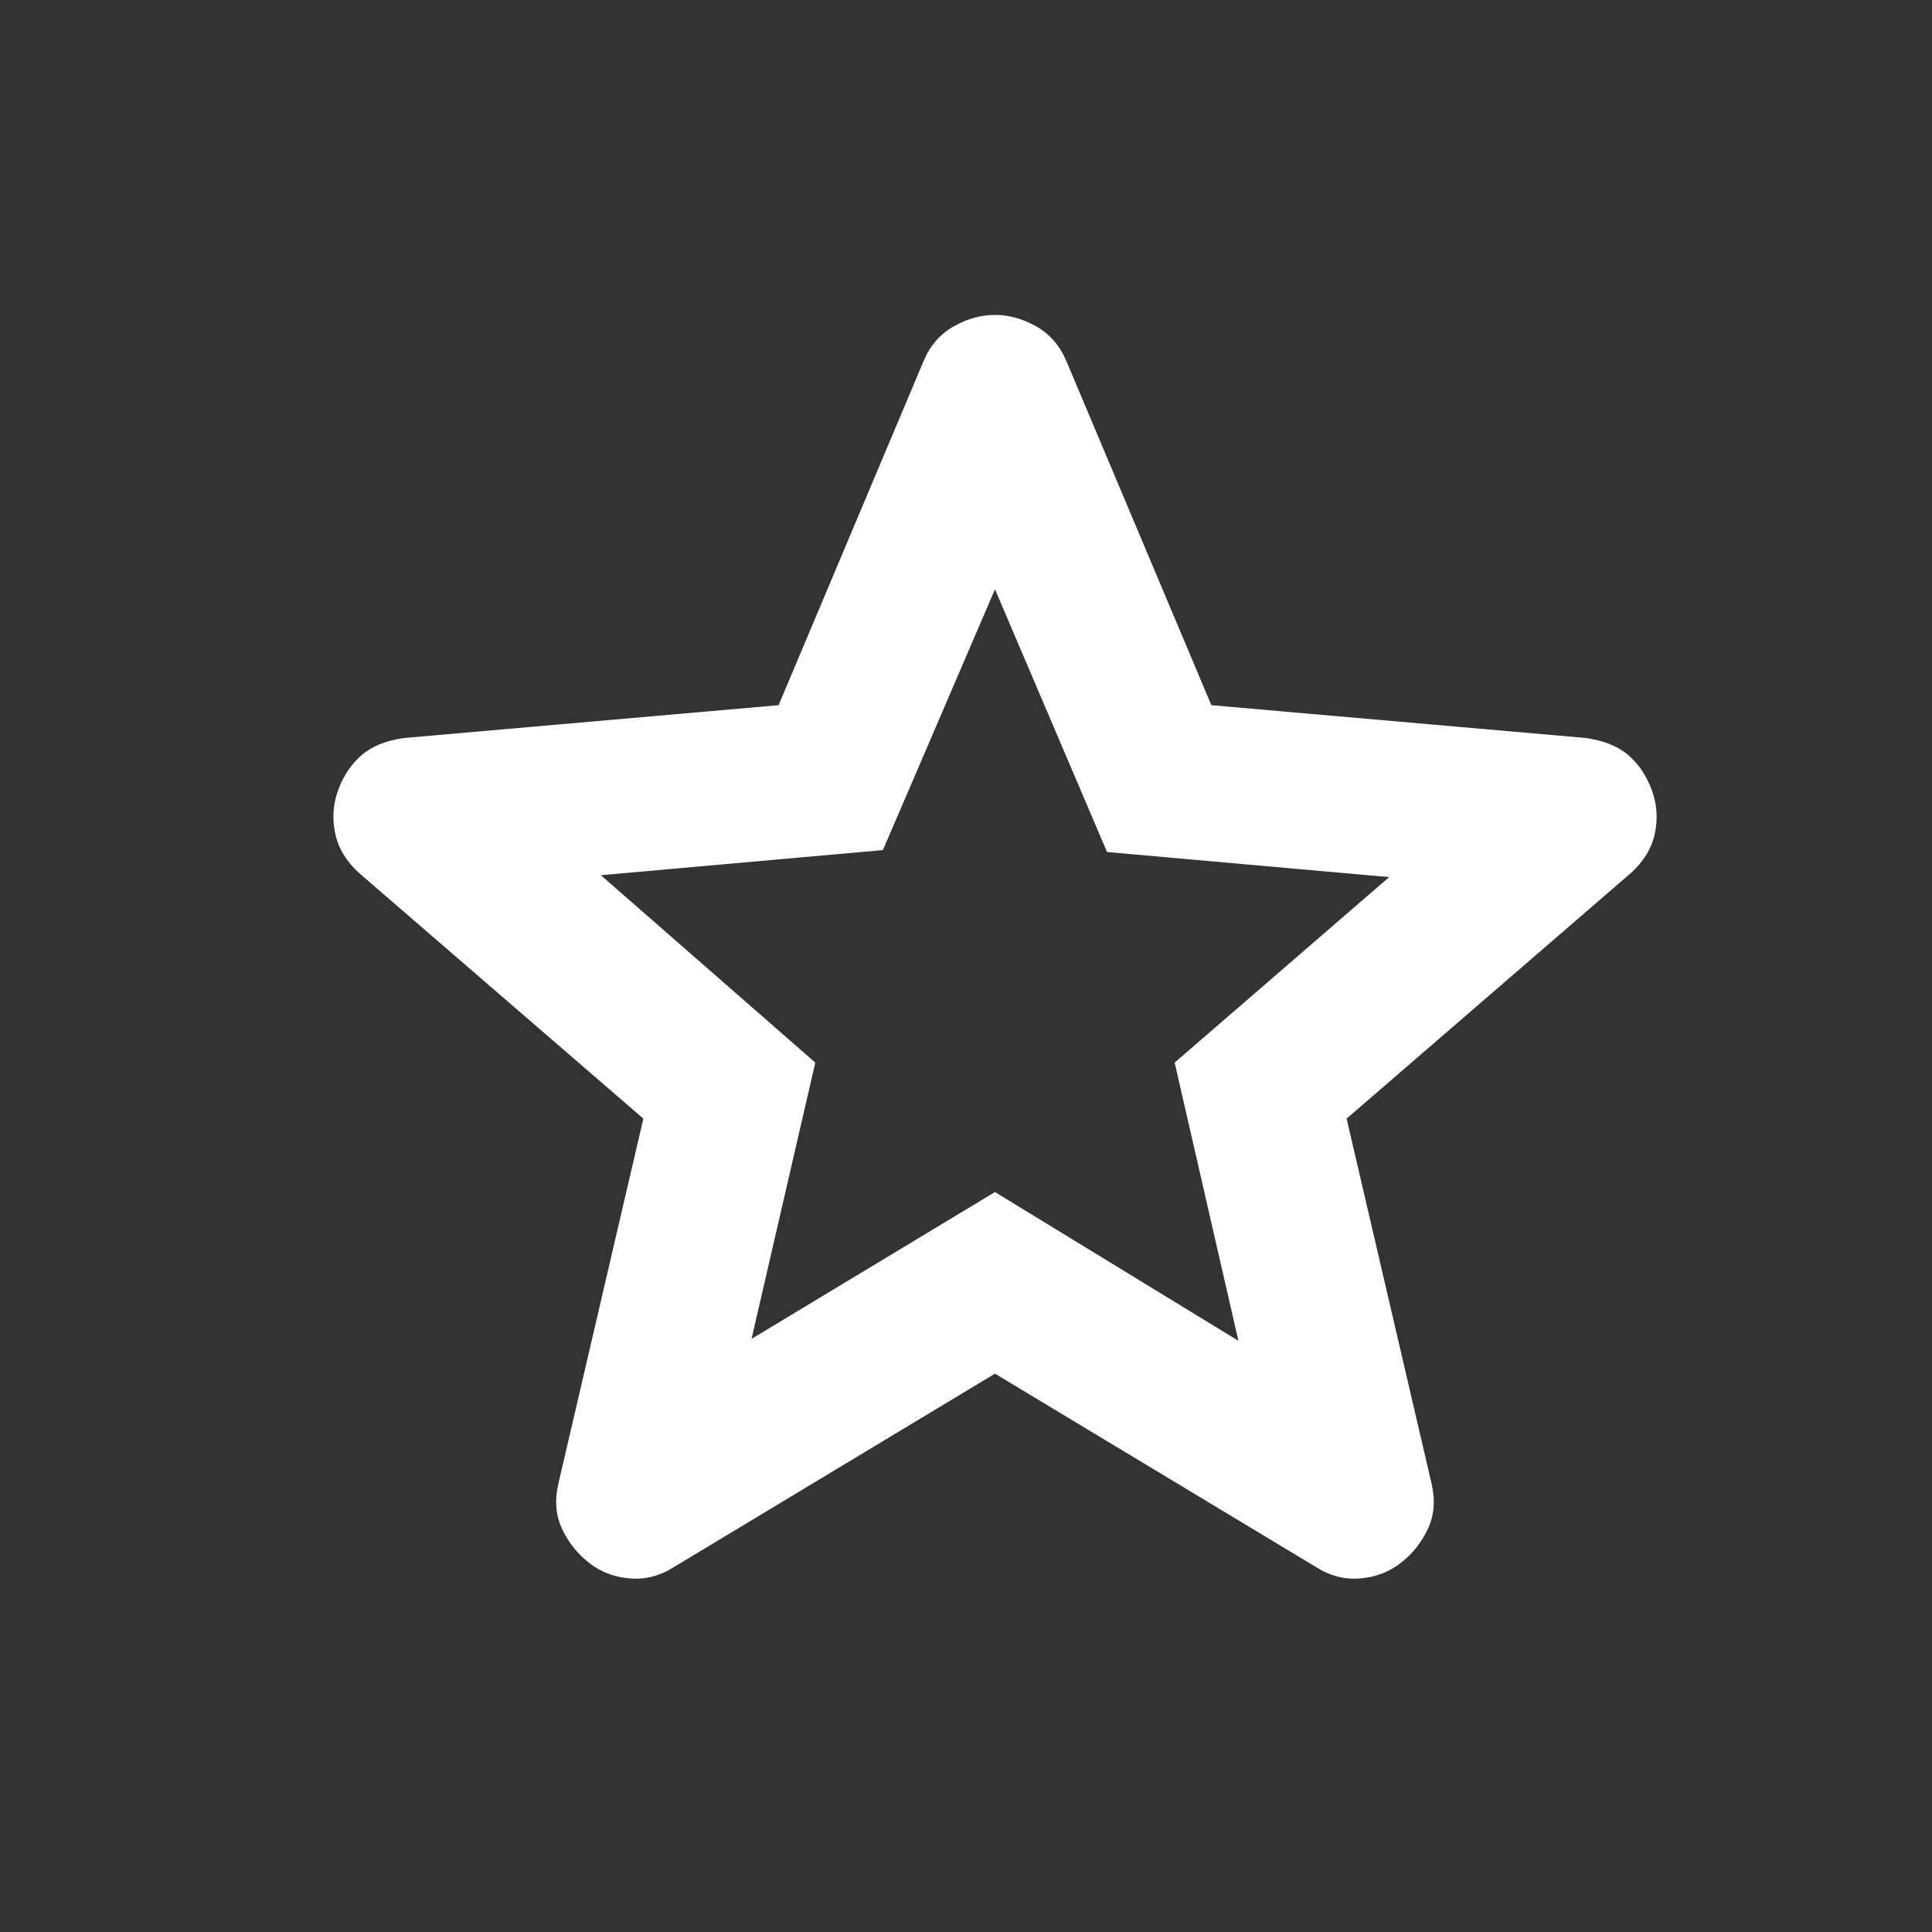 <?xml version="1.0" encoding="UTF-8"?>
<svg xmlns="http://www.w3.org/2000/svg" width="25" height="25" viewBox="0 0 25 25" fill="none">
  <rect x="0" y="0" width="25" height="25" fill="#333333" stroke="none"/>
  <path d="M9.725 17.325L12.875 15.425L16.025 17.35L15.2 13.75L17.975 11.35L14.325 11.025L12.875 7.625L11.425 11L7.775 11.325L10.55 13.75L9.725 17.325ZM12.875 17.775L8.725 20.275C8.542 20.392 8.35 20.442 8.15 20.425C7.95 20.409 7.775 20.342 7.625 20.225C7.475 20.108 7.358 19.963 7.275 19.788C7.192 19.613 7.175 19.418 7.225 19.2L8.325 14.475L4.65 11.3C4.483 11.15 4.379 10.979 4.338 10.787C4.297 10.595 4.309 10.408 4.375 10.225C4.441 10.043 4.541 9.893 4.675 9.775C4.809 9.658 4.992 9.583 5.225 9.55L10.075 9.125L11.95 4.675C12.033 4.475 12.162 4.325 12.338 4.225C12.513 4.125 12.692 4.075 12.875 4.075C13.057 4.075 13.236 4.125 13.412 4.225C13.587 4.325 13.716 4.475 13.8 4.675L15.675 9.125L20.525 9.55C20.758 9.584 20.942 9.659 21.075 9.775C21.208 9.892 21.308 10.042 21.375 10.225C21.442 10.409 21.454 10.596 21.413 10.788C21.372 10.98 21.267 11.151 21.1 11.3L17.425 14.475L18.525 19.2C18.575 19.417 18.558 19.613 18.475 19.788C18.392 19.963 18.275 20.109 18.125 20.225C17.975 20.341 17.8 20.408 17.6 20.425C17.4 20.442 17.208 20.392 17.025 20.275L12.875 17.775Z" fill="white"></path>
</svg>
